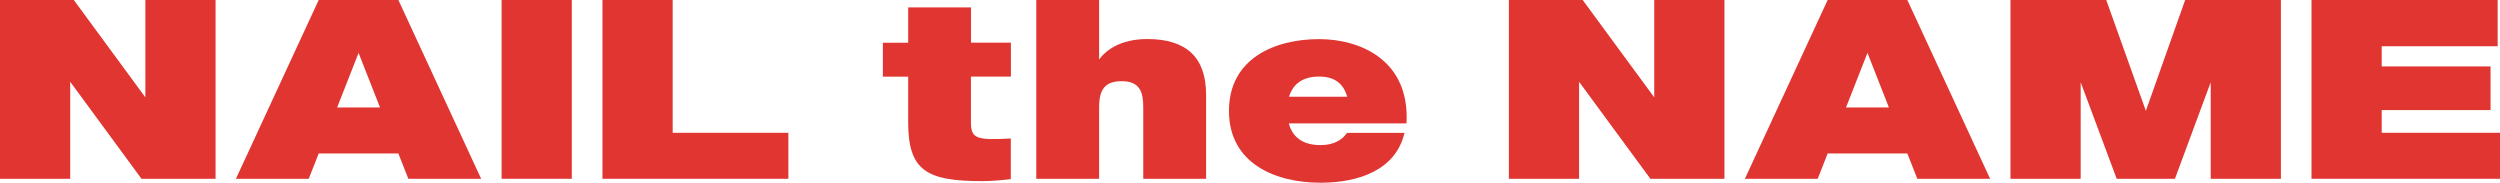 <svg viewBox="0 0 298.4 21.8" xmlns="http://www.w3.org/2000/svg"><g fill="#e03531"><path d="m25.73 0v21.34h-8.84l-8.51-11.58v11.58h-8.38v-21.34h8.81l8.54 11.62v-11.62z"/><path d="m47.55 18.32h-9.51l-1.19 3.02h-8.69l9.88-21.34h9.51l9.88 21.34h-8.69zm-2.19-5.49-2.56-6.52-2.56 6.52z"/><path d="m68.25 0v21.34h-8.38v-21.34z"/><path d="m94.1 21.34h-22.19v-21.34h8.38v15.85h13.81z"/><path d="m115.89 9.15v5.43c0 2.01.7 2.16 4.76 1.95v4.85c-1.01.12-2.26.24-3.38.24-6.65 0-8.87-1.22-8.87-7.04v-5.43h-3.02v-4.05h3.02v-4.22h7.5v4.21h4.76v4.05h-4.76z"/><path d="m143.96 11.31v10.03h-7.5v-8.51c0-1.8-.37-3.14-2.59-3.14s-2.68 1.31-2.68 3.14v8.51h-7.5v-21.34h7.5v7.1c.79-1.07 2.5-2.44 5.76-2.44 4.66 0 7.01 2.19 7.01 6.65z"/><path d="m153.83 14.73c.4 1.52 1.55 2.59 3.78 2.59 1.55 0 2.56-.58 3.17-1.46h6.86c-1.04 4.45-5.49 5.95-10.03 5.95-5.37 0-10.92-2.29-10.92-8.57s5.49-8.57 10.76-8.57c4.91 0 10.85 2.5 10.43 10.06zm.03-3.18h6.95c-.43-1.49-1.43-2.41-3.35-2.41-2.13 0-3.17 1.01-3.6 2.41z"/><path d="m205.83 0v21.34h-8.84l-8.51-11.58v11.58h-8.38v-21.34h8.81l8.54 11.62v-11.62z"/><path d="m227.66 18.32h-9.51l-1.19 3.02h-8.69l9.88-21.34h9.51l9.88 21.34h-8.69zm-2.2-5.49-2.56-6.52-2.56 6.52z"/><path d="m272.25 0v21.34h-8.38v-11.52l-4.27 11.52h-6.95l-4.3-11.52v11.52h-8.38v-21.34h11.43l4.73 13.23 4.69-13.23z"/><path d="m298.4 21.34h-22.5v-21.34h22.22v5.52h-13.84v2.41h12.99v5.21h-12.99v2.71h14.12z"/></g></svg>